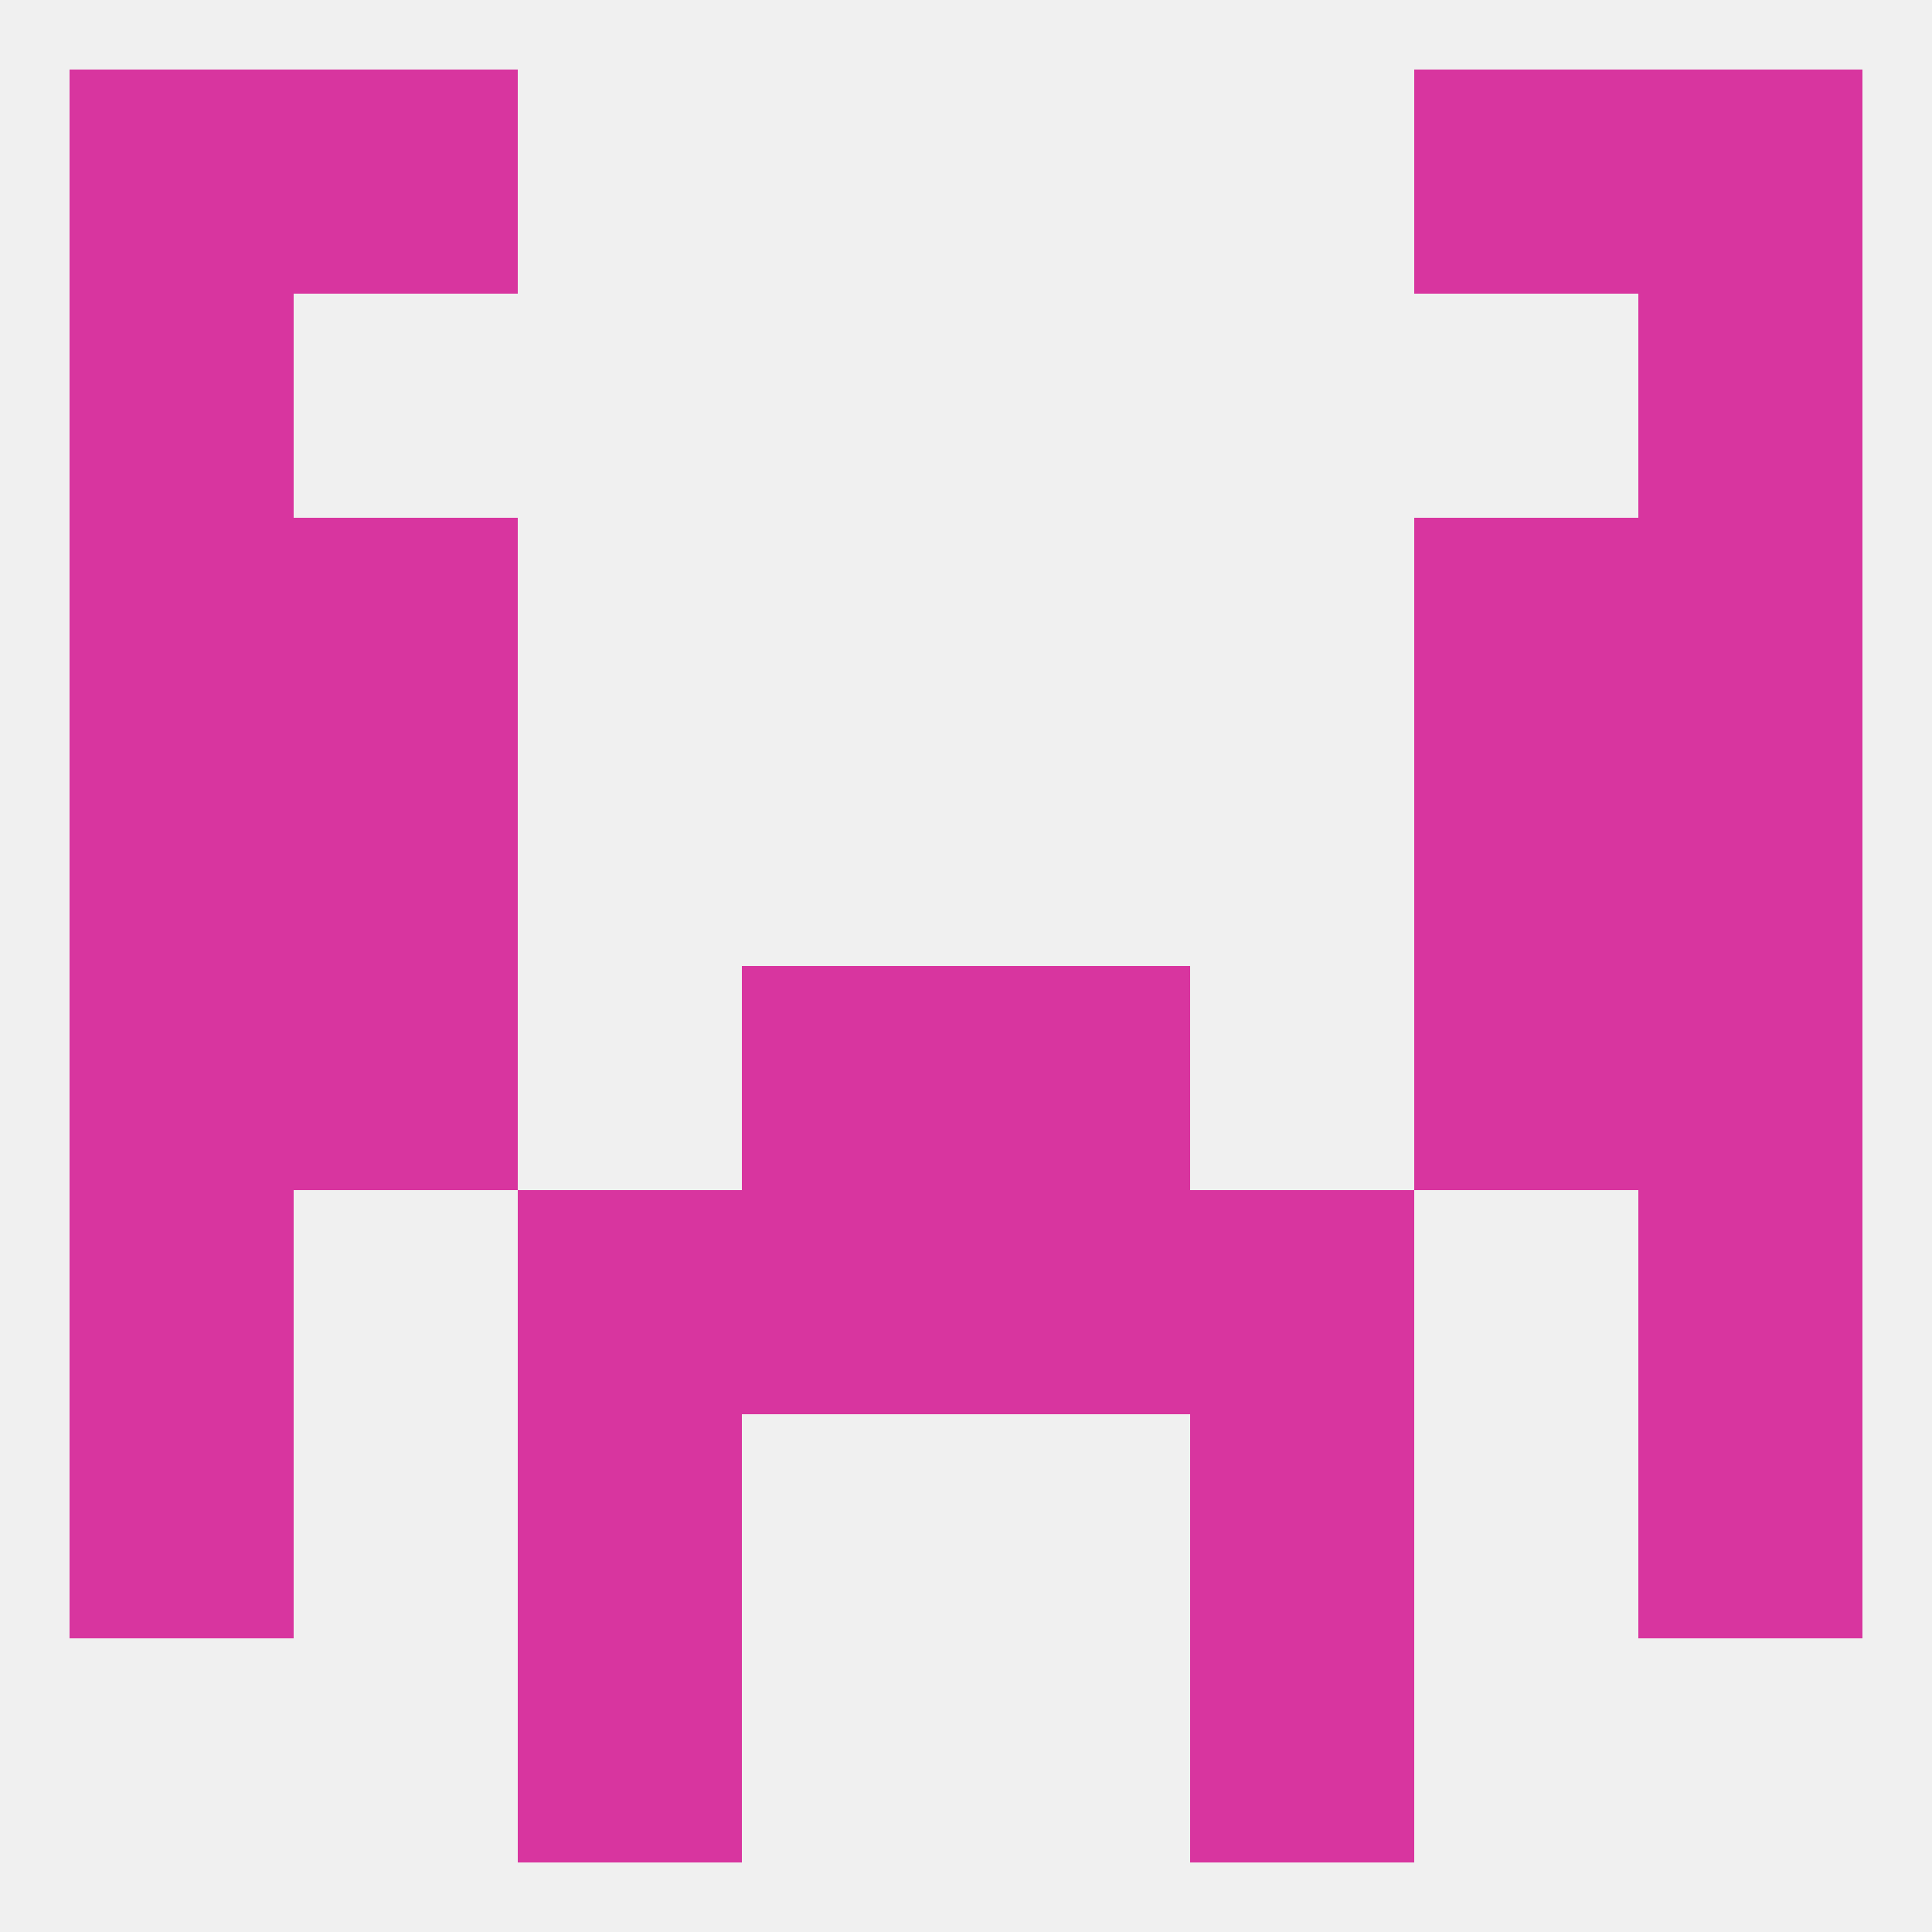 
<!--   <?xml version="1.0"?> -->
<svg version="1.1" baseprofile="full" xmlns="http://www.w3.org/2000/svg" xmlns:xlink="http://www.w3.org/1999/xlink" xmlns:ev="http://www.w3.org/2001/xml-events" width="250" height="250" viewBox="0 0 250 250" >
	<rect width="100%" height="100%" fill="rgba(240,240,240,255)"/>

	<rect x="67" y="212" width="29" height="29" fill="rgba(216,53,159,255)"/>
	<rect x="154" y="212" width="29" height="29" fill="rgba(216,53,159,255)"/>
	<rect x="67" y="183" width="29" height="29" fill="rgba(216,53,159,255)"/>
	<rect x="154" y="183" width="29" height="29" fill="rgba(216,53,159,255)"/>
	<rect x="9" y="183" width="29" height="29" fill="rgba(216,53,159,255)"/>
	<rect x="212" y="183" width="29" height="29" fill="rgba(216,53,159,255)"/>
	<rect x="9" y="154" width="29" height="29" fill="rgba(216,53,159,255)"/>
	<rect x="212" y="154" width="29" height="29" fill="rgba(216,53,159,255)"/>
	<rect x="67" y="154" width="29" height="29" fill="rgba(216,53,159,255)"/>
	<rect x="154" y="154" width="29" height="29" fill="rgba(216,53,159,255)"/>
	<rect x="96" y="154" width="29" height="29" fill="rgba(216,53,159,255)"/>
	<rect x="125" y="154" width="29" height="29" fill="rgba(216,53,159,255)"/>
	<rect x="96" y="125" width="29" height="29" fill="rgba(216,53,159,255)"/>
	<rect x="125" y="125" width="29" height="29" fill="rgba(216,53,159,255)"/>
	<rect x="9" y="125" width="29" height="29" fill="rgba(216,53,159,255)"/>
	<rect x="212" y="125" width="29" height="29" fill="rgba(216,53,159,255)"/>
	<rect x="38" y="125" width="29" height="29" fill="rgba(216,53,159,255)"/>
	<rect x="183" y="125" width="29" height="29" fill="rgba(216,53,159,255)"/>
	<rect x="9" y="96" width="29" height="29" fill="rgba(216,53,159,255)"/>
	<rect x="212" y="96" width="29" height="29" fill="rgba(216,53,159,255)"/>
	<rect x="38" y="96" width="29" height="29" fill="rgba(216,53,159,255)"/>
	<rect x="183" y="96" width="29" height="29" fill="rgba(216,53,159,255)"/>
	<rect x="38" y="67" width="29" height="29" fill="rgba(216,53,159,255)"/>
	<rect x="183" y="67" width="29" height="29" fill="rgba(216,53,159,255)"/>
	<rect x="9" y="67" width="29" height="29" fill="rgba(216,53,159,255)"/>
	<rect x="212" y="67" width="29" height="29" fill="rgba(216,53,159,255)"/>
	<rect x="9" y="38" width="29" height="29" fill="rgba(216,53,159,255)"/>
	<rect x="212" y="38" width="29" height="29" fill="rgba(216,53,159,255)"/>
	<rect x="9" y="9" width="29" height="29" fill="rgba(216,53,159,255)"/>
	<rect x="212" y="9" width="29" height="29" fill="rgba(216,53,159,255)"/>
	<rect x="38" y="9" width="29" height="29" fill="rgba(216,53,159,255)"/>
	<rect x="183" y="9" width="29" height="29" fill="rgba(216,53,159,255)"/>
</svg>
